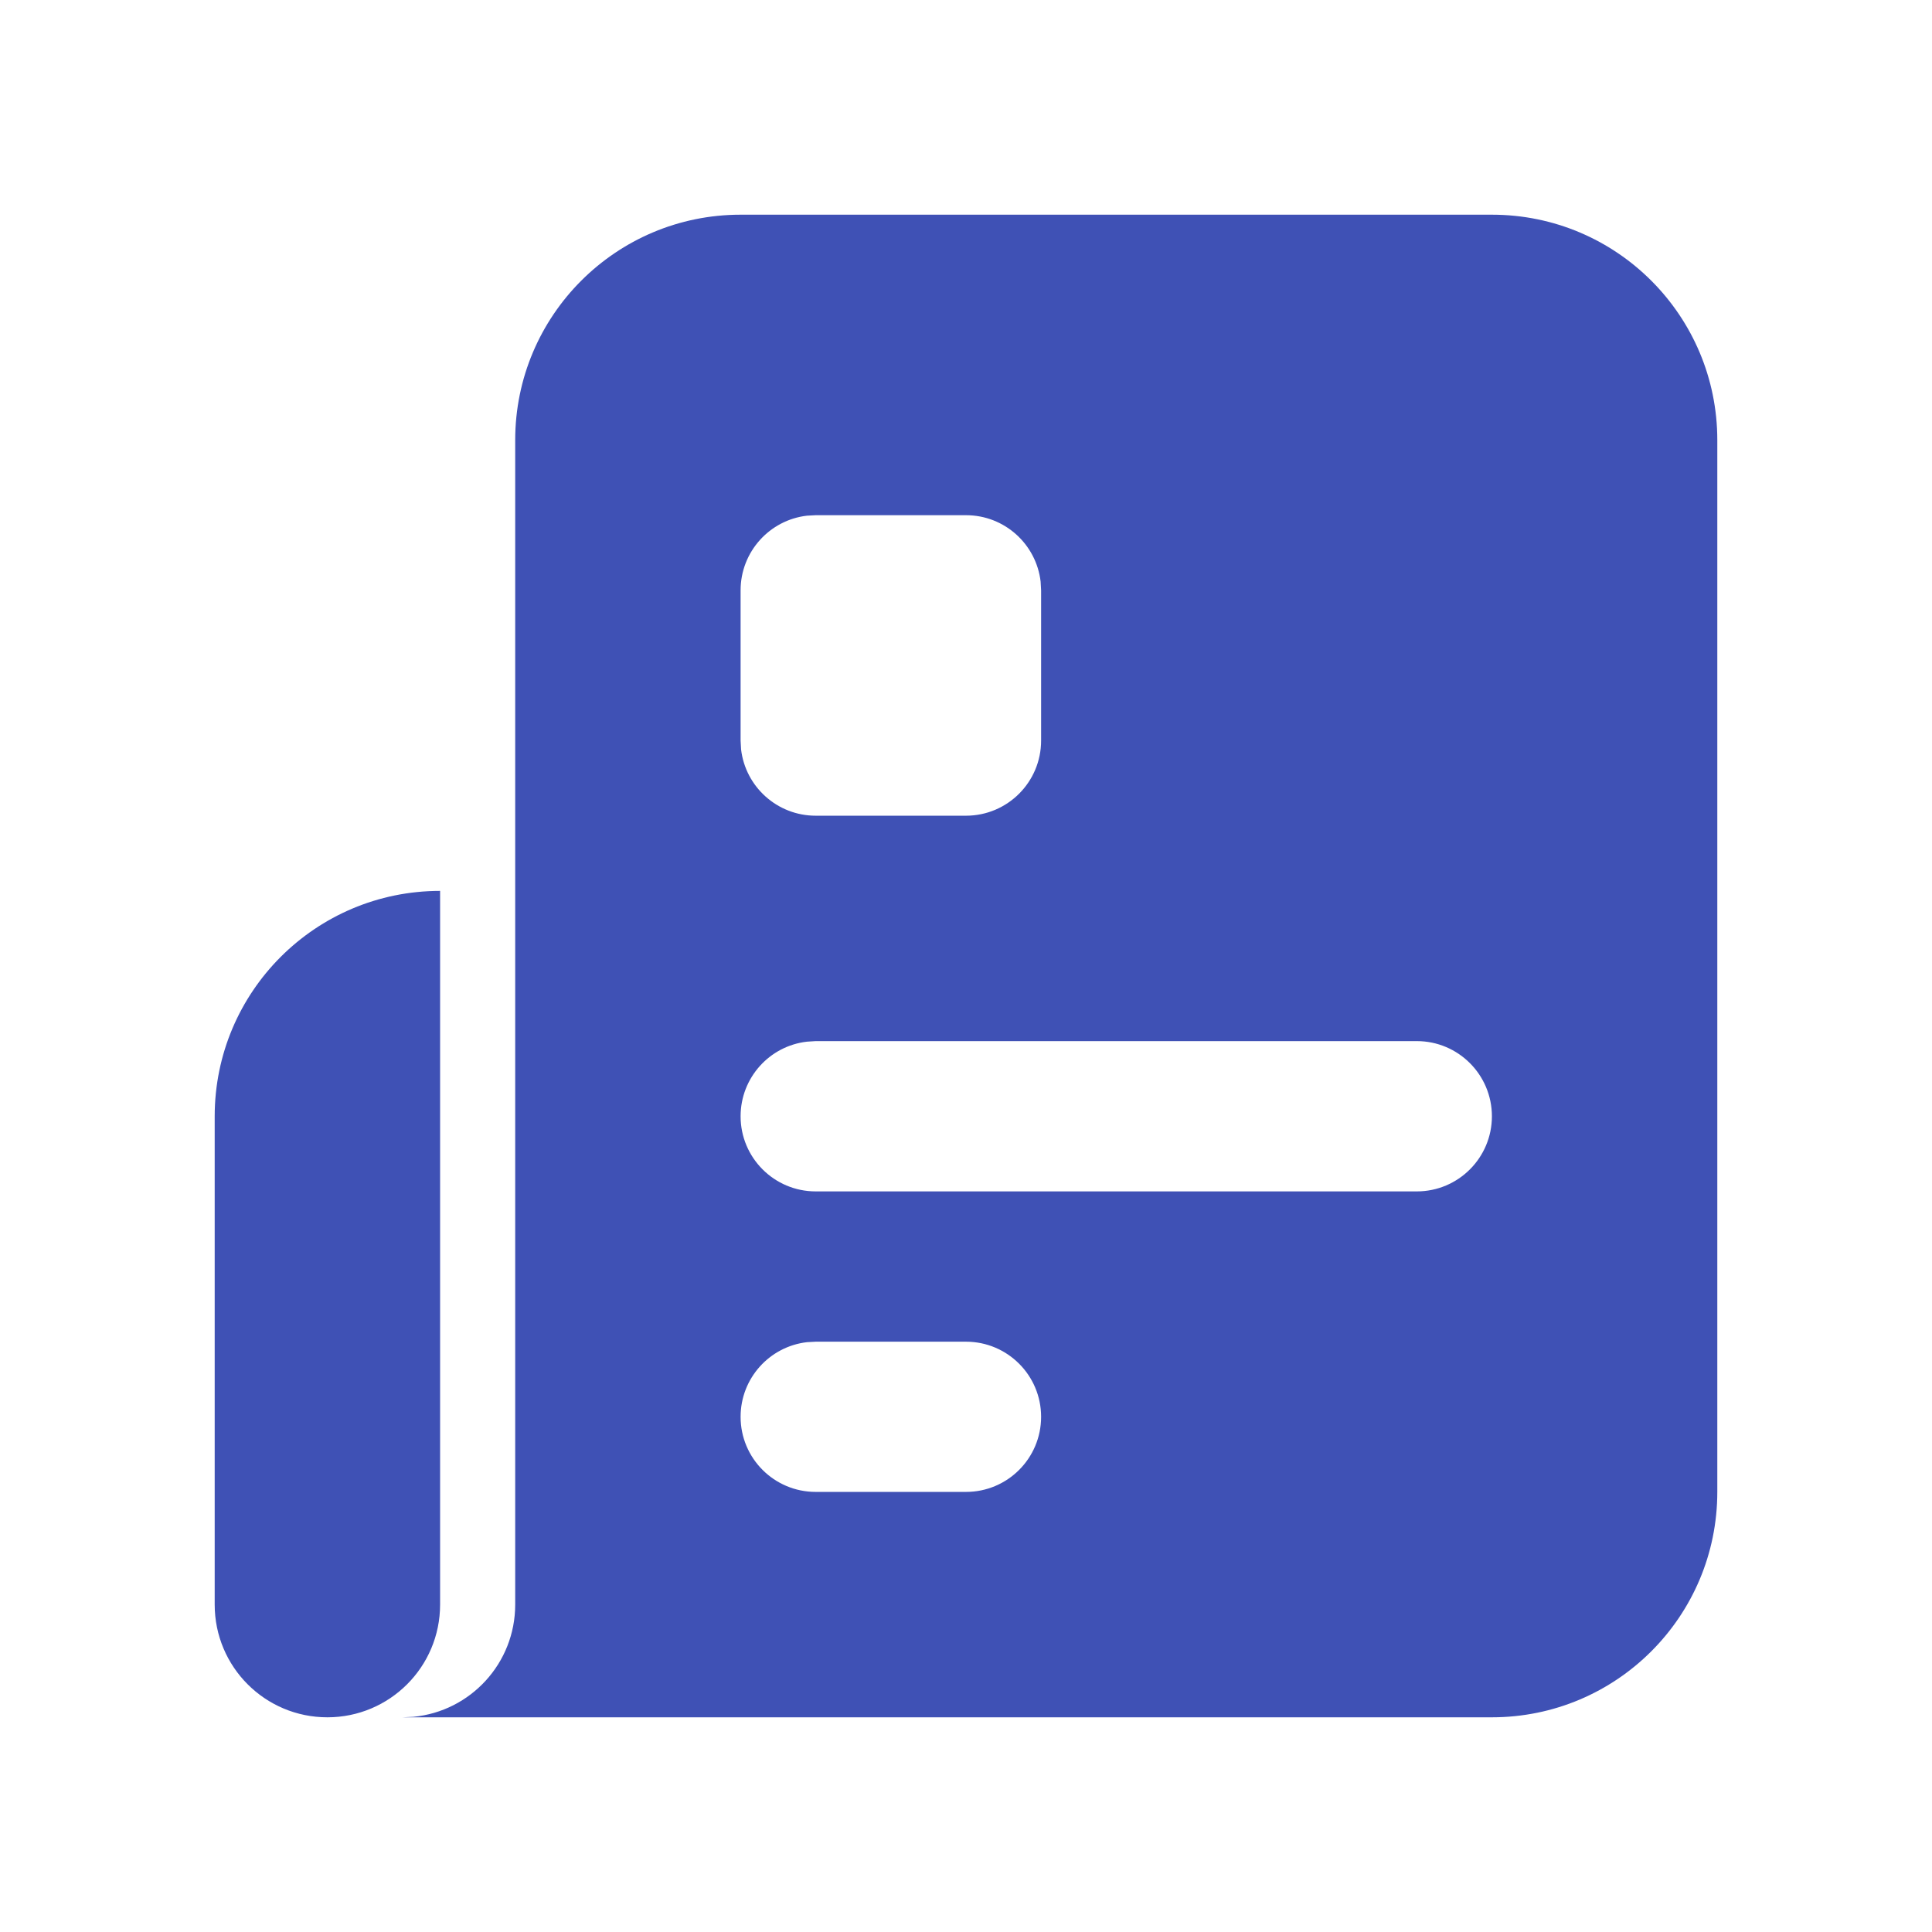 <?xml version="1.0" encoding="UTF-8"?> <svg xmlns="http://www.w3.org/2000/svg" width="24" height="24" viewBox="0 0 24 24" fill="none"><path d="M5.467 11.067V19.933C5.467 20.707 4.84 21.333 4.067 21.333C3.293 21.333 2.667 20.707 2.667 19.933V13.867C2.667 12.32 3.92 11.067 5.467 11.067ZM18.533 2.667C20.08 2.667 21.333 3.92 21.333 5.467V18.533C21.333 20.08 20.08 21.333 18.533 21.333H5L5.135 21.327C5.845 21.259 6.4 20.661 6.4 19.933V5.467C6.4 3.92 7.654 2.667 9.2 2.667H18.533ZM12 16.667H10.133L10.024 16.673C9.56 16.727 9.2 17.121 9.2 17.6C9.2 18.116 9.618 18.533 10.133 18.533H12C12.515 18.533 12.933 18.116 12.933 17.6C12.933 17.085 12.515 16.667 12 16.667ZM17.6 12.933H10.133L10.024 12.94C9.56 12.993 9.2 13.388 9.2 13.867C9.2 14.382 9.618 14.8 10.133 14.8H17.6C18.115 14.8 18.533 14.382 18.533 13.867C18.533 13.351 18.115 12.933 17.6 12.933ZM12 6.4H10.133L10.024 6.406C9.56 6.46 9.2 6.855 9.2 7.333V9.2L9.206 9.309C9.26 9.773 9.655 10.133 10.133 10.133H12C12.515 10.133 12.933 9.715 12.933 9.2V7.333L12.927 7.225C12.873 6.76 12.479 6.4 12 6.4Z" fill="#3F51B5"></path></svg> 
